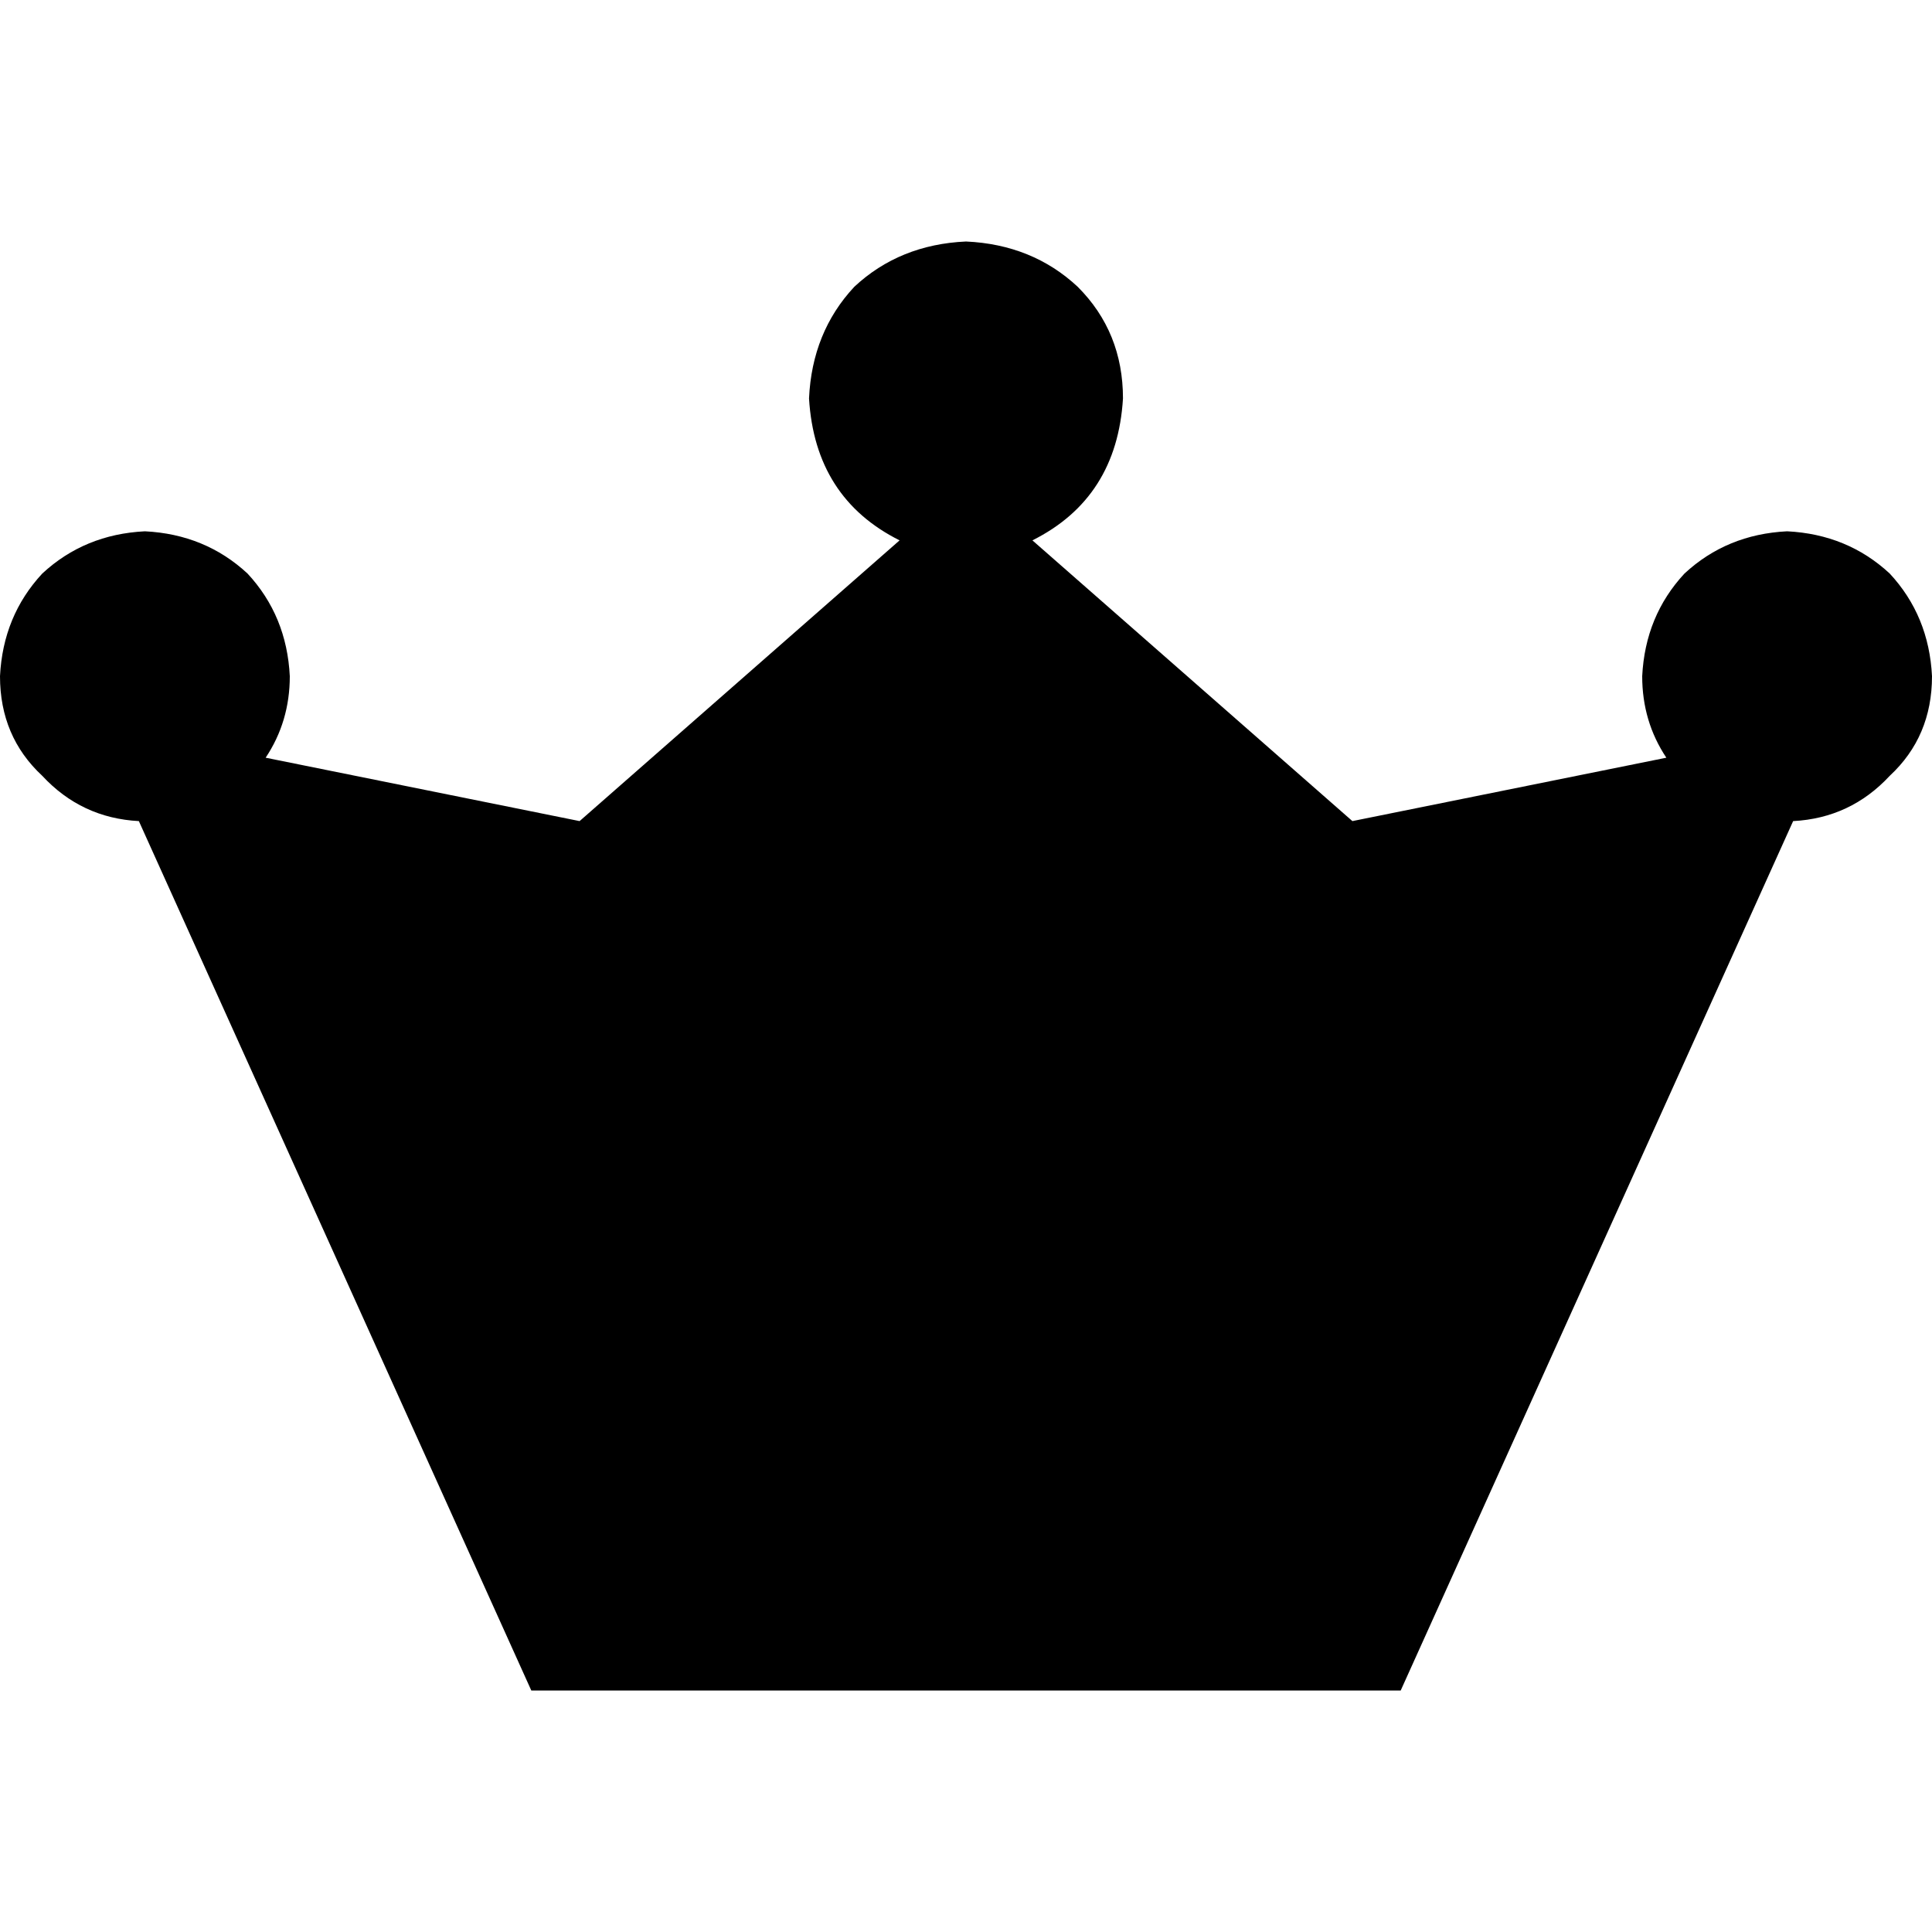 <svg xmlns="http://www.w3.org/2000/svg" viewBox="0 0 512 512">
  <path d="M 297.6 105.6 Q 296 132 273.6 143.2 L 358.4 217.6 L 358.4 217.6 L 441.6 200.8 L 441.6 200.8 Q 435.2 191.2 435.2 179.2 Q 436 163.2 446.4 152 Q 457.6 141.6 473.6 140.8 Q 489.6 141.6 500.8 152 Q 511.2 163.2 512 179.2 Q 512 195.2 500.8 205.6 Q 490.4 216.8 475.2 217.6 L 371.2 448 L 371.2 448 L 140.8 448 L 140.8 448 L 36.8 217.6 L 36.8 217.6 Q 21.6 216.8 11.2 205.6 Q 0 195.2 0 179.2 Q 0.8 163.2 11.2 152 Q 22.4 141.6 38.4 140.8 Q 54.4 141.6 65.6 152 Q 76 163.2 76.8 179.2 Q 76.8 191.2 70.4 200.8 L 153.6 217.6 L 153.6 217.6 L 238.4 143.2 L 238.4 143.2 Q 216 132 214.4 105.6 Q 215.2 88 226.4 76 Q 238.4 64.8 256 64 Q 273.6 64.8 285.6 76 Q 297.6 88 297.6 105.6 L 297.6 105.6 Z" />
</svg>